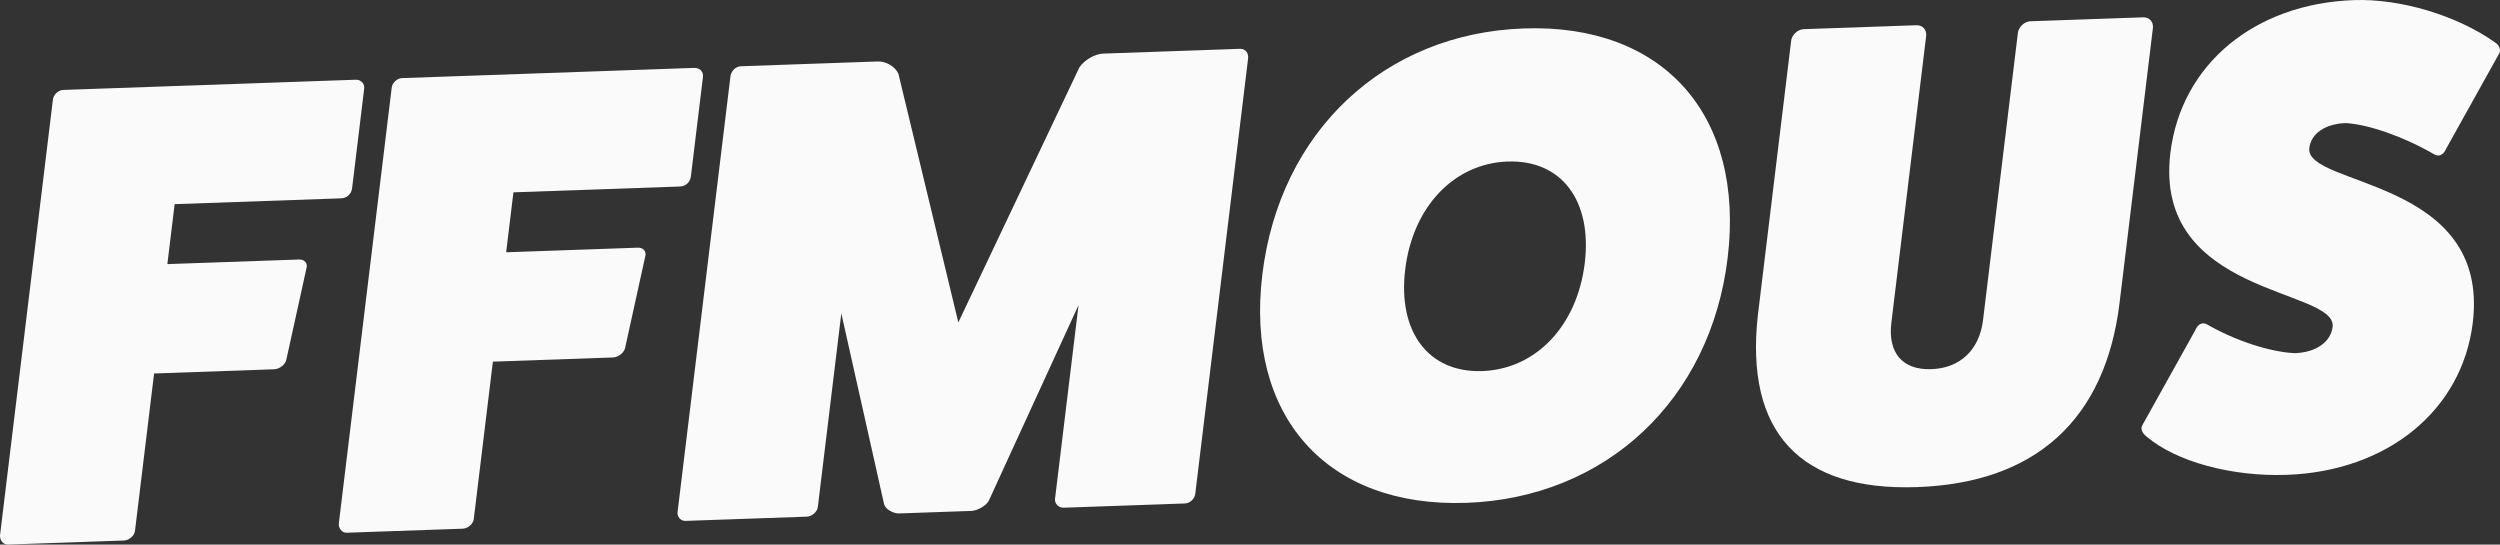 <?xml version="1.0" encoding="UTF-8"?> <svg xmlns="http://www.w3.org/2000/svg" id="Layer_2" data-name="Layer 2" viewBox="0 0 2096.51 456.69"><rect x="0" y="0" width="2096.51" height="456.69" fill="#333333" stroke="none"/><defs><style> .cls-1 { fill: #fafafa; } .cls-2 { isolation: isolate; } </style></defs><g id="Layer_1-2" data-name="Layer 1"><g class="cls-2"><path class="cls-1" d="m298.11,66.87c4.95-.17,7.77,3.58,7.3,7.45l-10.13,83.43c-.6,4.97-4.3,8.4-9.25,8.58l-139.58,4.87-6.1,50.28,110.46-3.86c4.95-.17,7.22,3.6,6.27,6.93l-17.08,77.62c-.95,3.33-5.27,7.34-10.21,7.51l-100.57,3.51-16.03,132.06c-.47,3.87-4.79,7.87-9.18,8.02l-97.27,3.4c-4.4.15-7.16-4.15-6.69-8.02L44.38,83.43c.47-3.87,4.24-7.85,8.63-8.01l245.1-8.56Z"></path><path class="cls-1" d="m582.22,56.95c4.95-.17,7.77,3.58,7.3,7.45l-10.13,83.43c-.6,4.97-4.3,8.4-9.25,8.58l-139.58,4.87-6.1,50.28,110.46-3.86c4.95-.17,7.22,3.6,6.27,6.93l-17.08,77.62c-.95,3.33-5.27,7.34-10.21,7.51l-100.57,3.51-16.03,132.06c-.47,3.87-4.79,7.87-9.18,8.02l-97.27,3.4c-4.4.15-7.16-4.15-6.69-8.02l44.33-365.23c.47-3.87,4.24-7.85,8.63-8.01l245.1-8.56Z"></path><path class="cls-1" d="m1039.98,40.96c4.4-.15,7.22,3.6,6.69,8.02l-44.33,365.23c-.47,3.87-4.24,7.85-8.63,8l-101.67,3.55c-4.4.15-7.77-3.58-7.3-7.45l19.72-162.45-75.15,163.83c-2.18,4.48-9.8,8.6-14.74,8.77l-60.45,2.11c-4.95.17-11.62-3.45-12.73-7.81l-35.85-159.96-19.72,162.45c-.47,3.87-4.79,7.87-9.18,8.02l-101.66,3.55c-4.4.15-7.22-3.6-6.76-7.47l44.33-365.23c.54-4.42,4.3-8.4,8.7-8.56l114.85-4.01c7.14-.25,14.78,4.44,17.34,10.4l50.22,208.42,101.45-213.72c4.03-6.19,12.88-11.45,20.03-11.7l114.85-4.01Z"></path><path class="cls-1" d="m1229.62,421.68c-117.05,4.09-185.43-72.75-171.01-191.55,14.55-119.9,102.24-202.19,219.3-206.28,117.05-4.09,185.43,72.75,170.88,192.66-14.42,118.8-102.11,201.09-219.16,205.18Zm34.74-286.22c-45.06,1.57-79.58,37.99-85.95,90.48-6.37,52.49,19.56,86.8,64.62,85.23,45.06-1.57,79.58-37.99,85.95-90.48,6.37-52.49-19.56-86.8-64.62-85.23Z"></path><path class="cls-1" d="m1797.23,14.52c5.5-.19,8.81,4.09,8.2,9.07l-27.96,230.41c-11.87,97.8-70.31,151.01-169.78,154.48-98.37,3.43-144.34-46.13-133.57-143.89l27.96-230.41c.6-4.97,5.54-9.55,10.48-9.72l94.52-3.3c5.5-.19,8.81,4.09,8.2,9.07l-29.17,240.36c-3.08,25.42,9.39,39.84,33.57,38.99,24.18-.84,40.28-16.26,43.3-41.13l29.24-240.91c.6-4.97,5.54-9.55,10.48-9.72l94.52-3.3Z"></path><path class="cls-1" d="m1840.88,277.09c2.32-5.58,6.37-7.37,10.43-4.77,23.54,13.48,52.49,22.93,73.17,23.85,17.59-.61,30.13-9.31,31.67-22.01,3.96-32.6-150.67-25.55-136.05-146C1829.09,54.12,1890.56,3.01,1974.09.09c39.02-1.36,86.53,12.93,118.27,35.48,4.06,2.61,5.17,6.97,3.19,9.79l-44.08,79.12c-2.32,5.58-6.37,7.38-10.43,4.77-25.05-14.53-54.97-25.04-74-26.03-17.04.59-28.97,8.71-30.44,20.87-3.96,32.6,151.83,24.96,137.08,146.52-8.92,73.49-71.49,124.64-156.12,127.6-46.16,1.61-92.78-11.07-117.57-32.21-3.99-3.16-5.17-6.97-3.19-9.79l44.08-79.12Z"></path></g></g></svg> 
